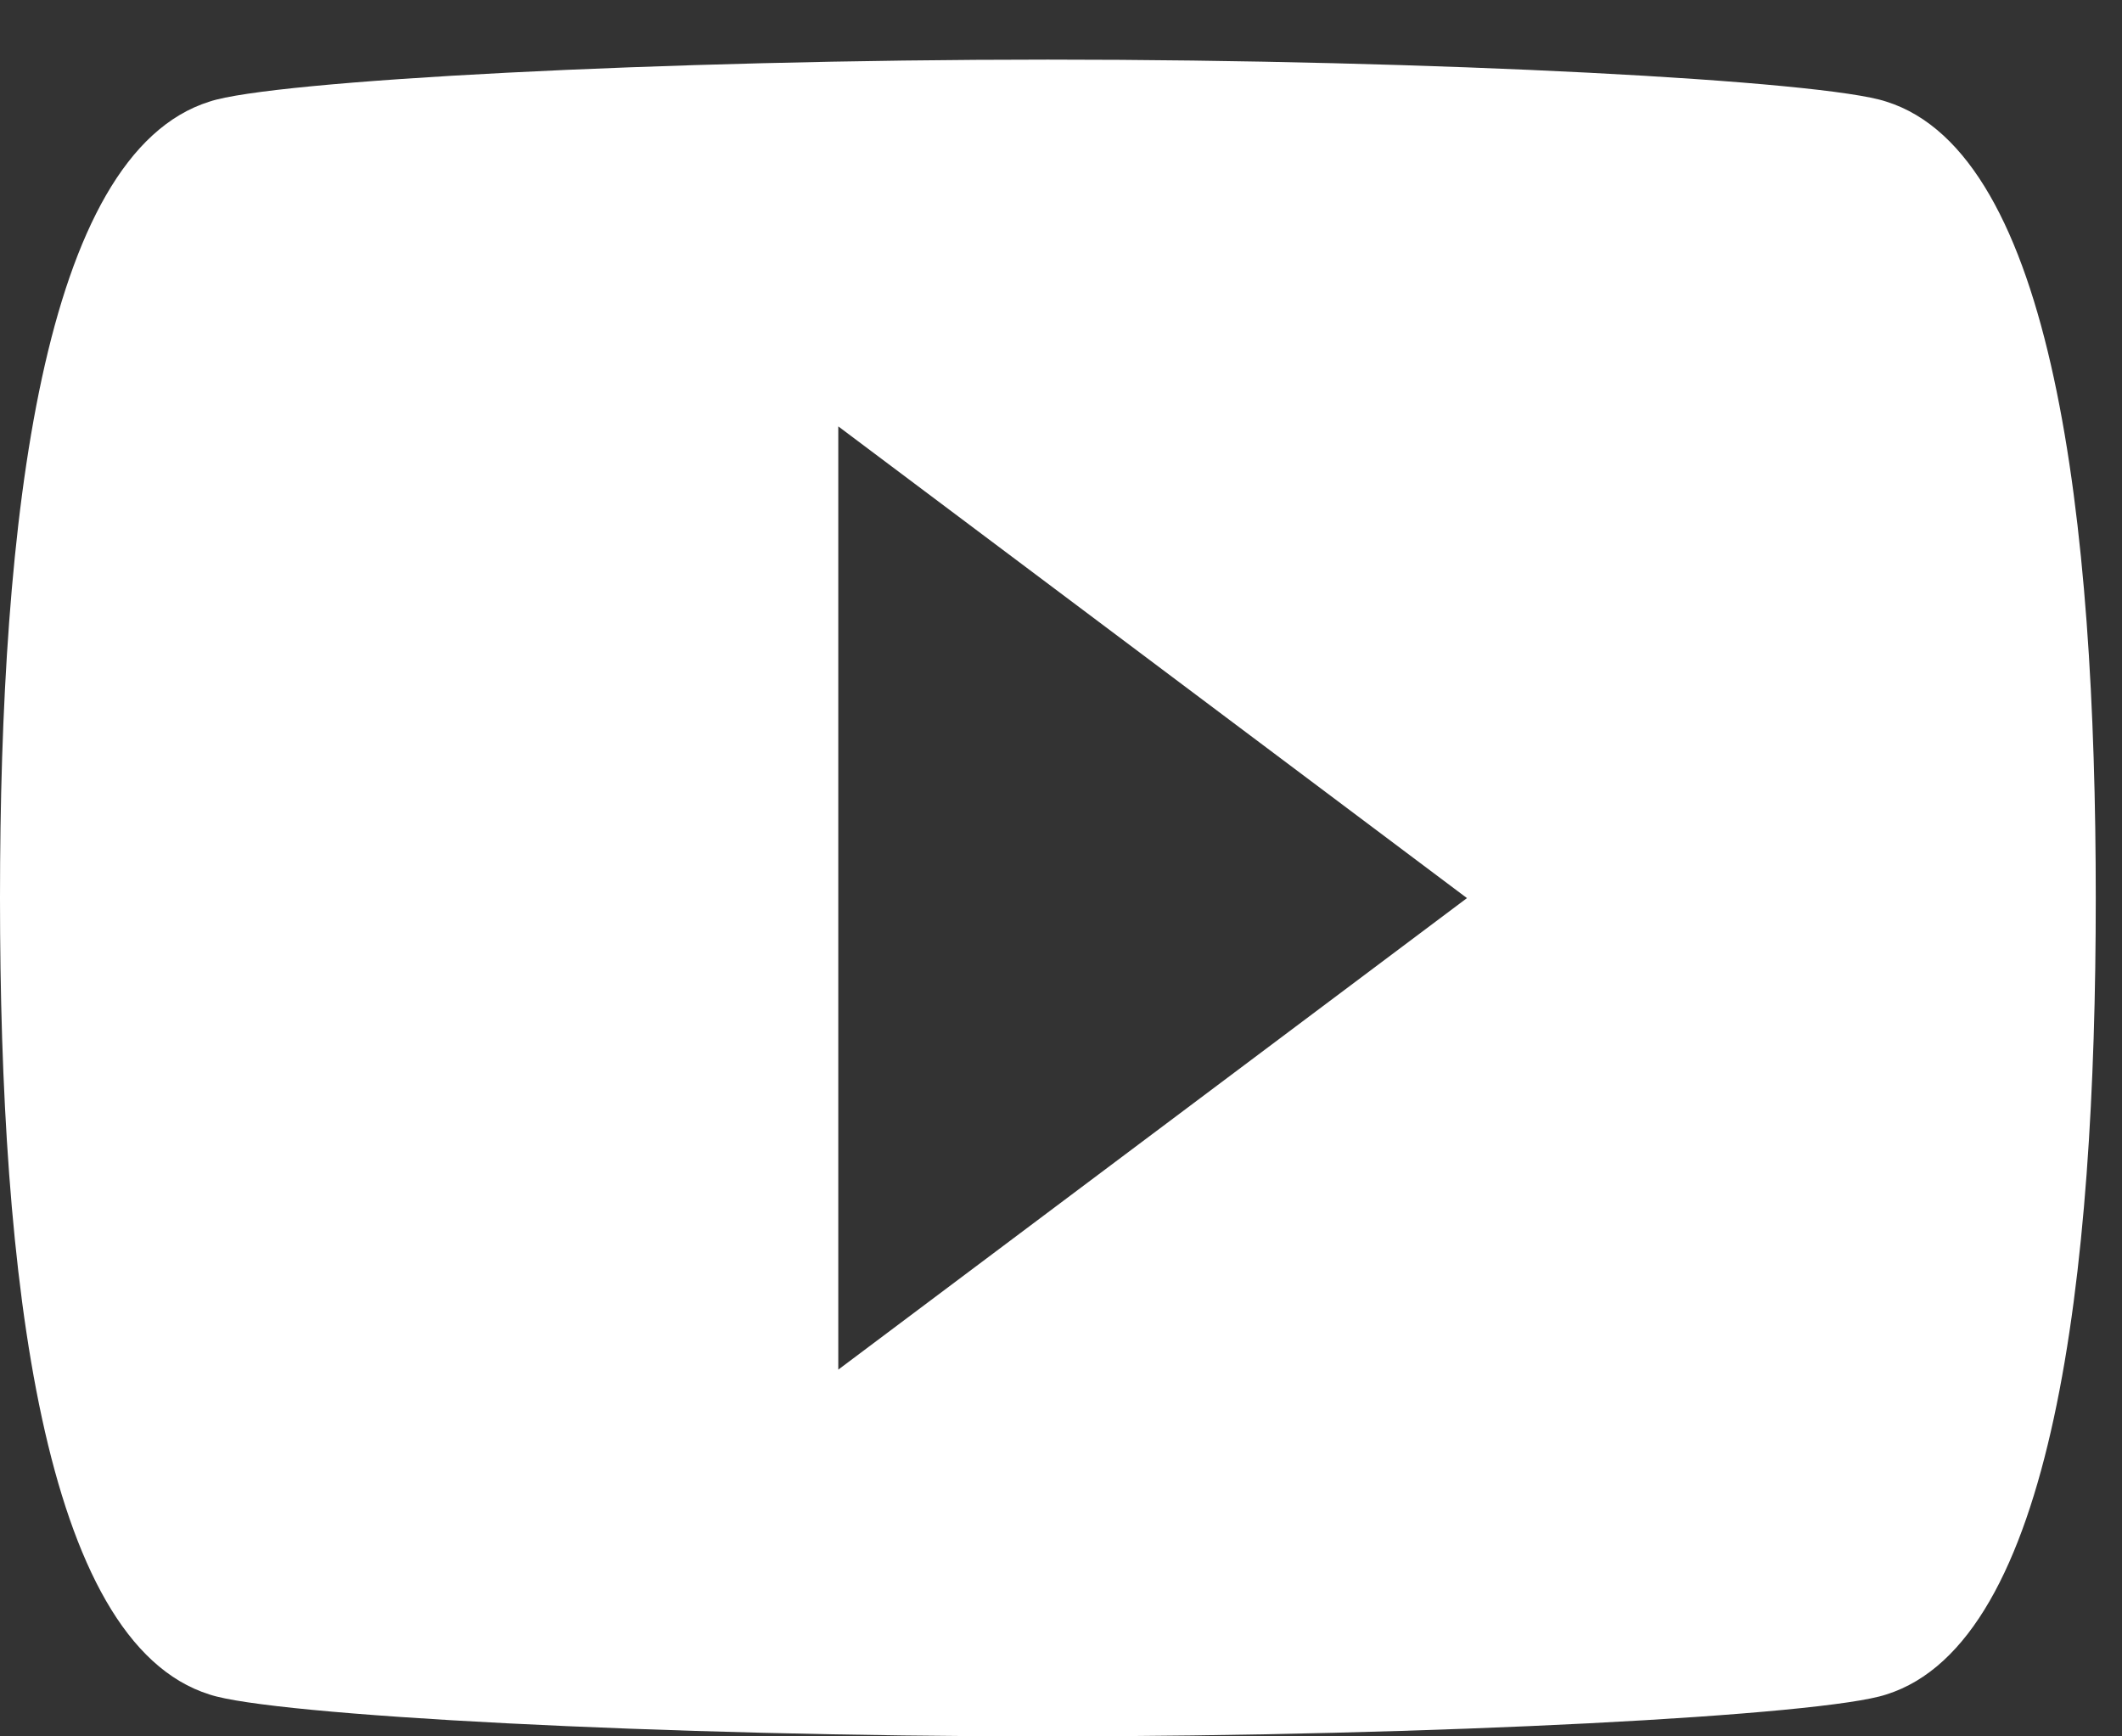 <svg xmlns="http://www.w3.org/2000/svg" width="22" height="18" viewBox="0 0 22 18"><rect x="0" y="0" width="22" height="18" fill="#333333" stroke="none"/><g><g><path fill="#fff" d="M8.691 14.198V4.42l6.518 4.89zM19.555 1.053c-.652-.218-4.672-.435-8.691-.435-4.02 0-8.04.217-8.691.435C.435 1.596 0 5.398 0 9.309c0 3.911.435 7.713 2.173 8.257.652.217 4.671.434 8.69.434 4.02 0 8.04-.217 8.692-.434 1.738-.544 2.173-4.346 2.173-8.257 0-3.91-.435-7.713-2.173-8.256z"/></g></g></svg>